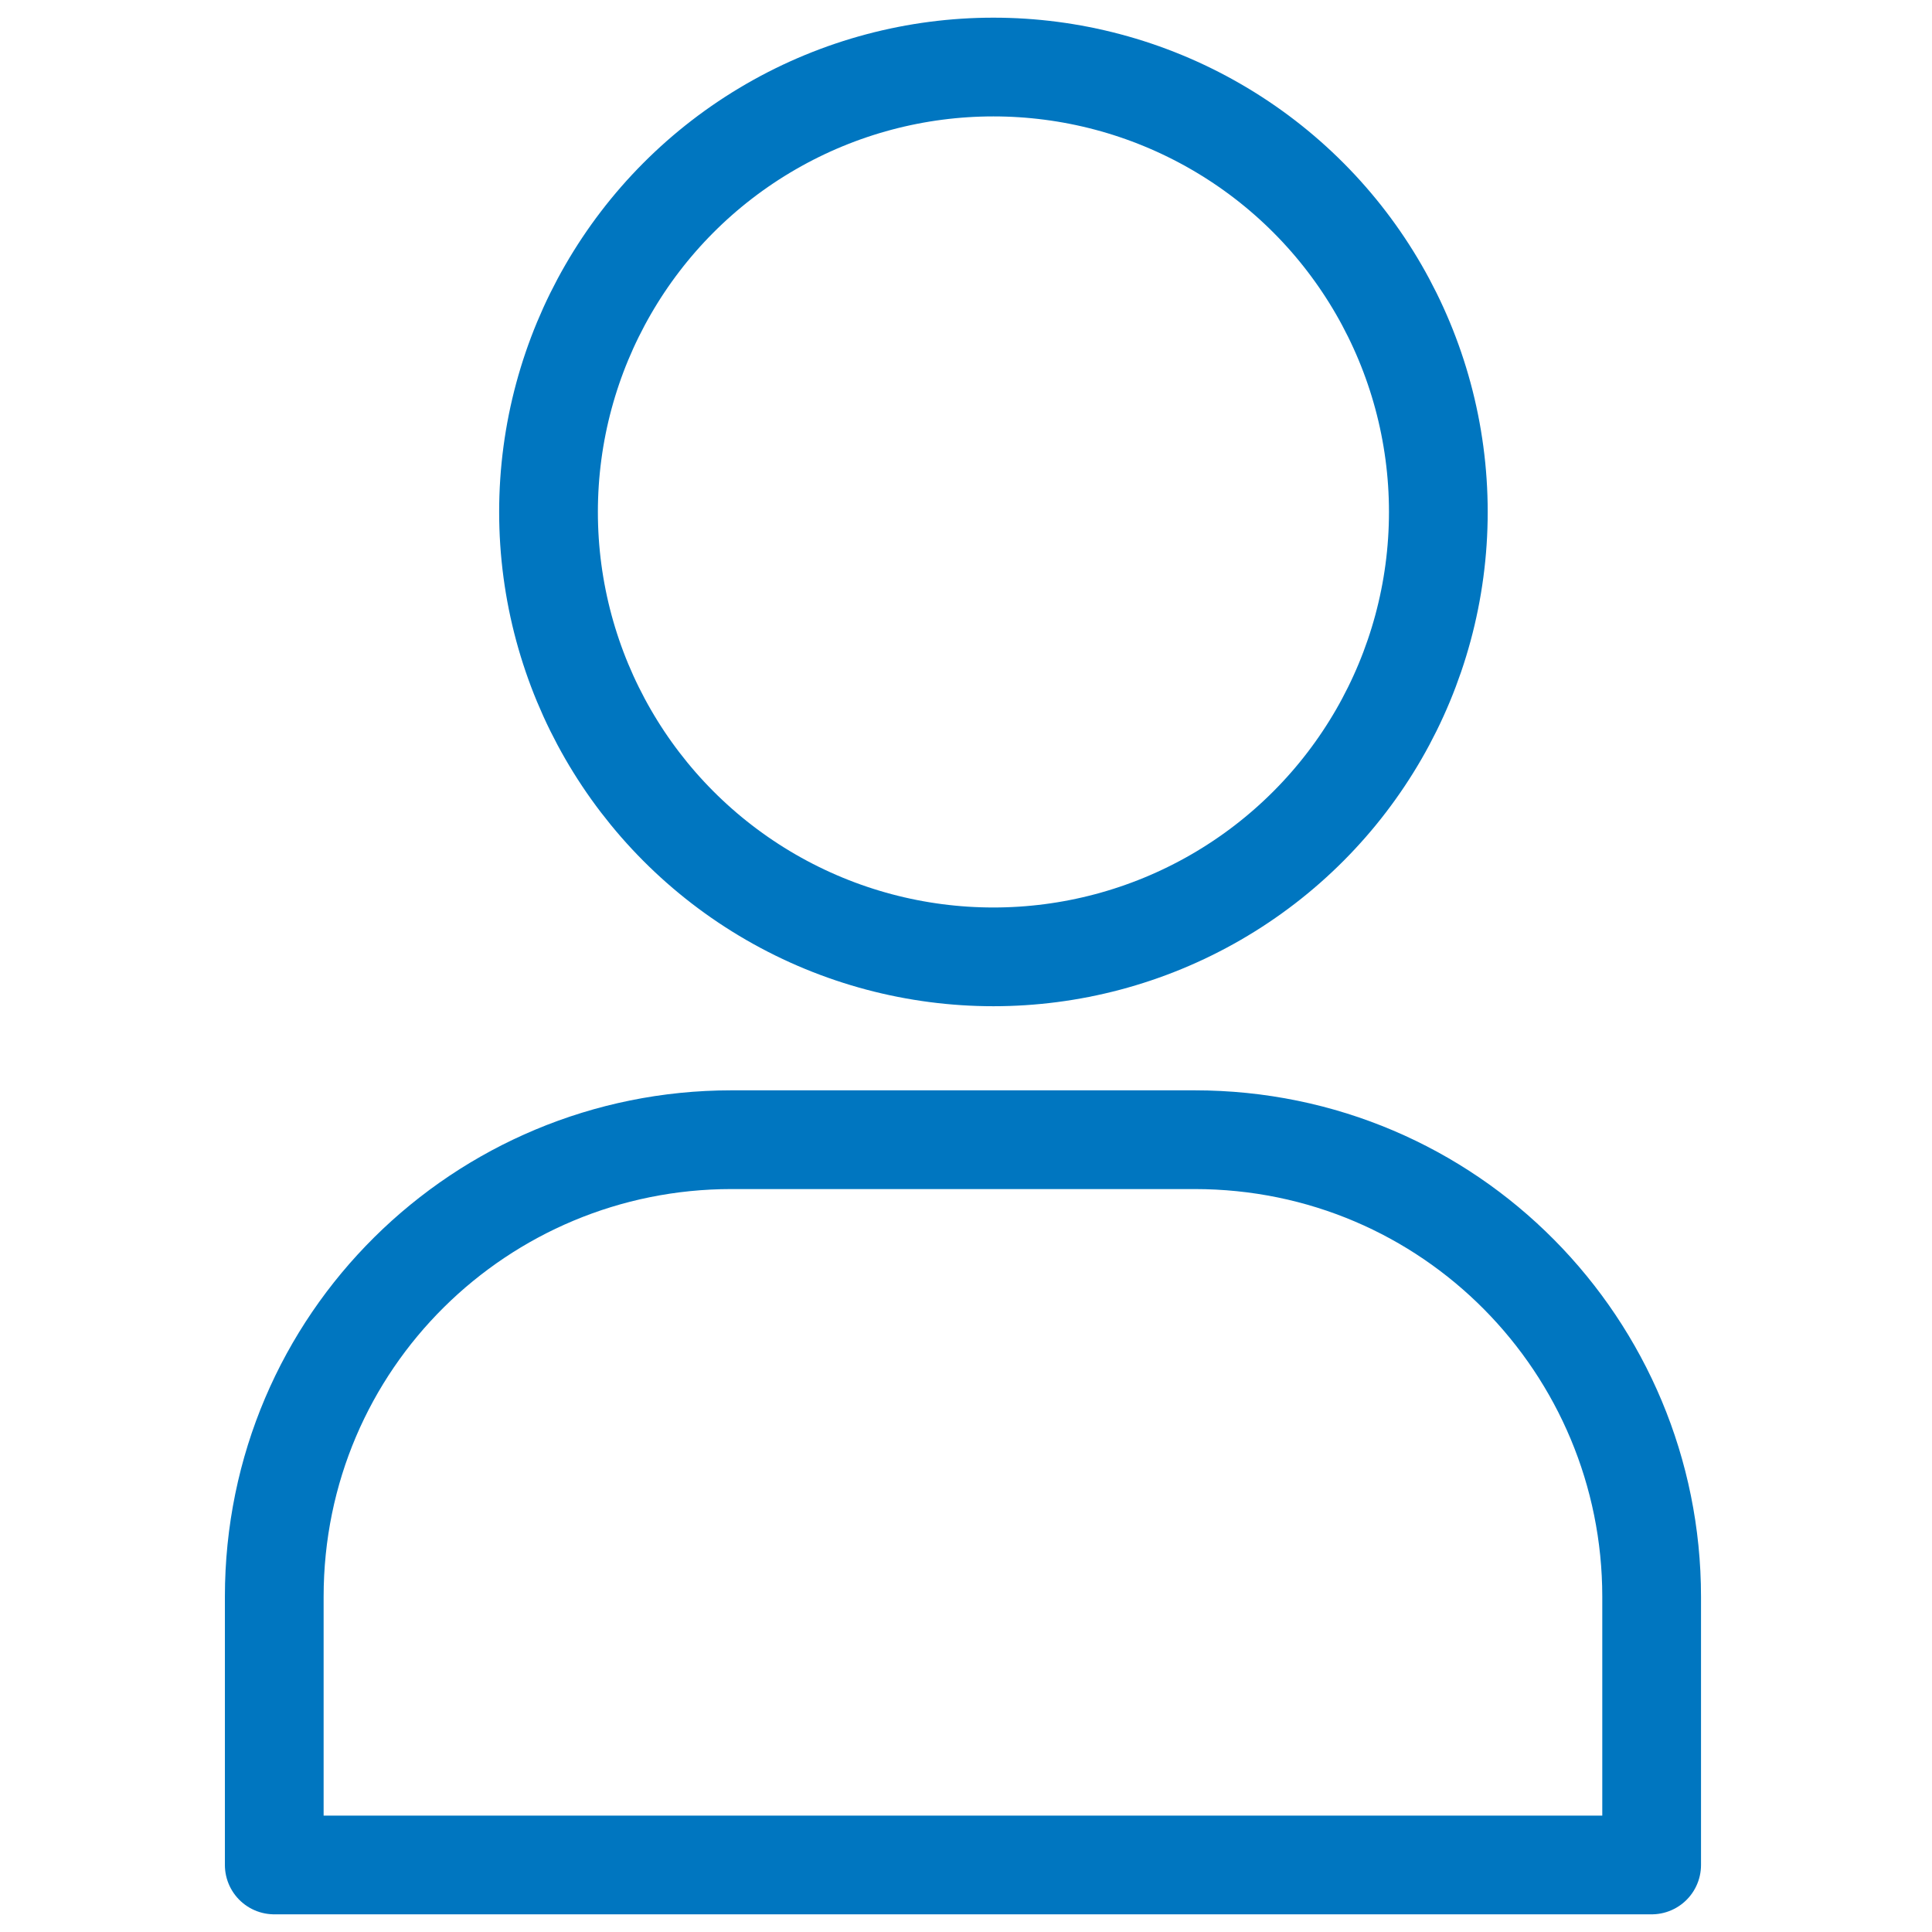 <?xml version="1.0" encoding="utf-8"?>
<!-- Generator: Adobe Illustrator 26.0.0, SVG Export Plug-In . SVG Version: 6.00 Build 0)  -->
<svg version="1.1" id="Layer_1" xmlns="http://www.w3.org/2000/svg" xmlns:xlink="http://www.w3.org/1999/xlink" x="0px" y="0px"
	 viewBox="0 0 31.7 31.7" style="enable-background:new 0 0 31.7 31.7;" xml:space="preserve">
<style type="text/css">
	.st0{fill:none;stroke:#0076C0;stroke-width:1.62;stroke-linecap:round;stroke-linejoin:round;}
</style>
<circle class="st0" cx="16.3" cy="8.4" r="7.3"/>
<path class="st0" d="M27.1,30.6v-4.4c0-4.1-3.3-7.5-7.5-7.5h-7.6c-4.1,0-7.5,3.3-7.5,7.5v4.4H27.1z"/>
</svg>
